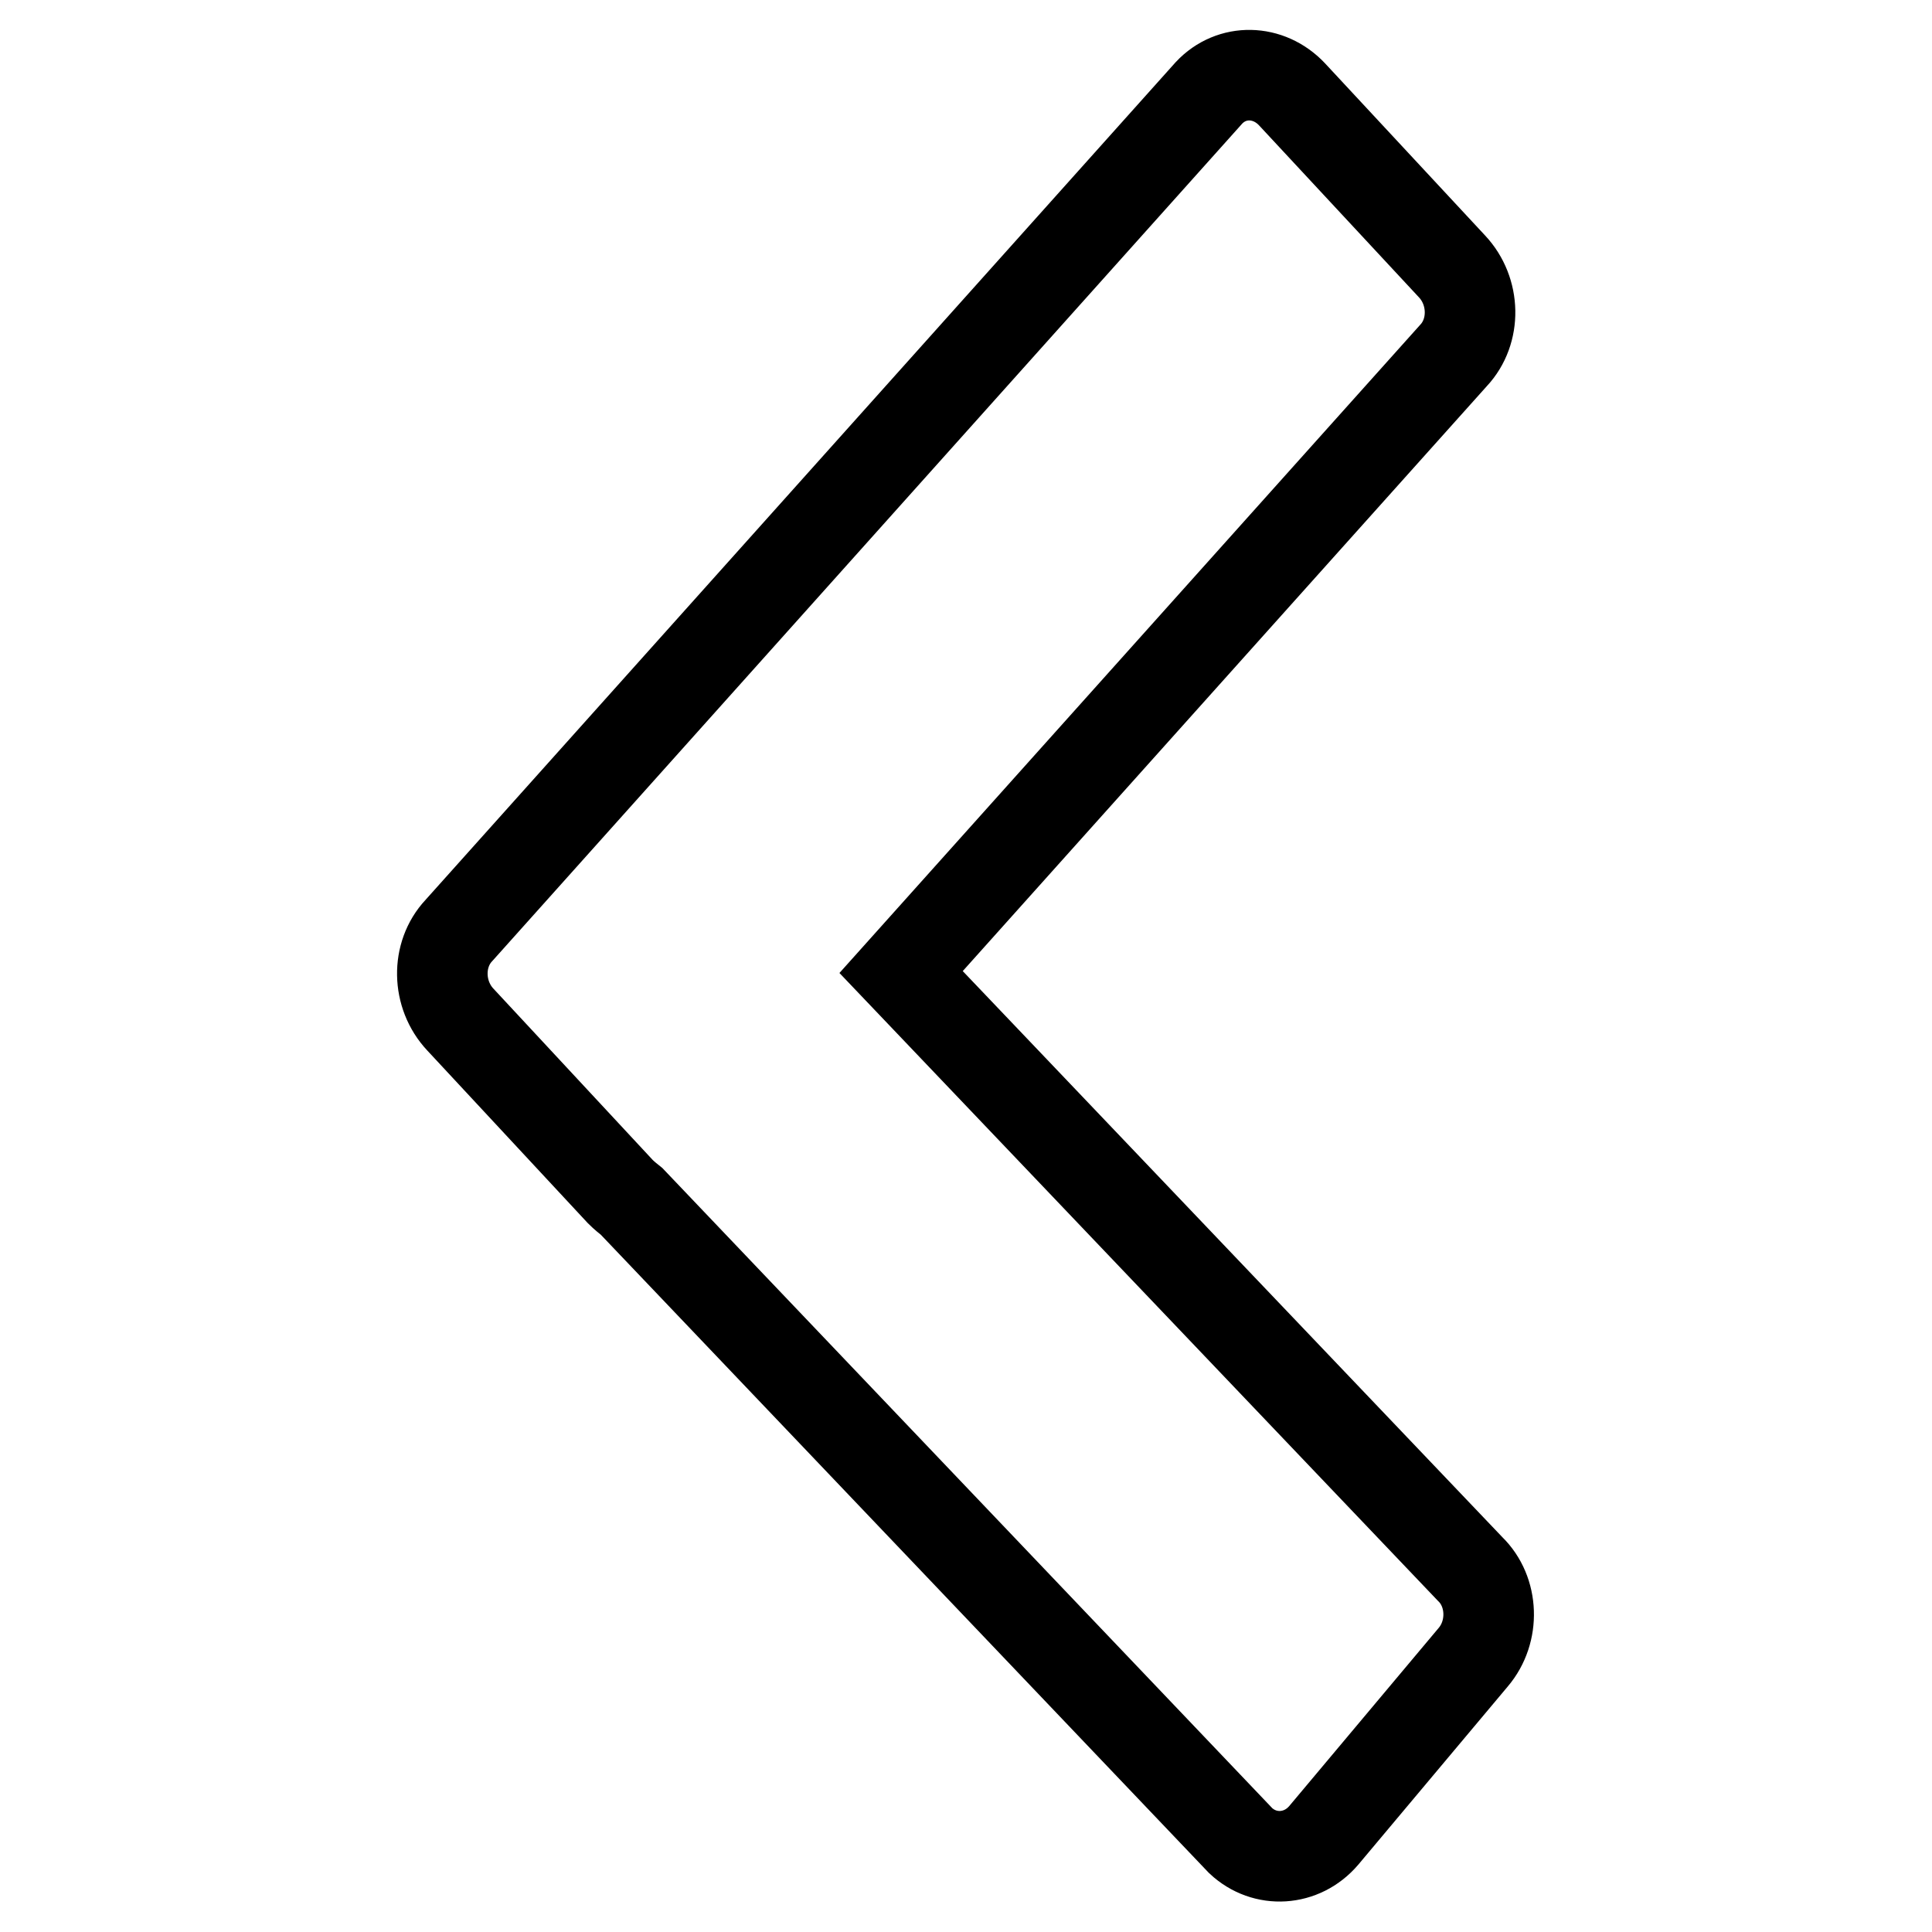 <?xml version="1.0" encoding="utf-8"?>
<!-- Svg Vector Icons : http://www.onlinewebfonts.com/icon -->
<!DOCTYPE svg PUBLIC "-//W3C//DTD SVG 1.1//EN" "http://www.w3.org/Graphics/SVG/1.1/DTD/svg11.dtd">
<svg version="1.1" xmlns="http://www.w3.org/2000/svg" xmlns:xlink="http://www.w3.org/1999/xlink" x="0px" y="0px" viewBox="0 0 256 256" enable-background="new 0 0 256 256" xml:space="preserve">
<g> <path stroke-width="12" fill-opacity="0" stroke="#000000"  d="M175.4,243.2l19.8-23.6c2.9-3.4,2.7-8.7-0.4-11.7l-75.4-79.1l73.2-81.7c3-3.2,2.9-8.5-0.2-11.8l-21.2-22.8 c-3.1-3.3-8-3.4-11-0.2l-99.4,111c-3,3.2-2.9,8.5,0.2,11.8l21.2,22.8c0.5,0.5,1,0.9,1.5,1.3l80.7,84.7 C167.6,246.9,172.5,246.6,175.4,243.2z"/></g>
</svg>